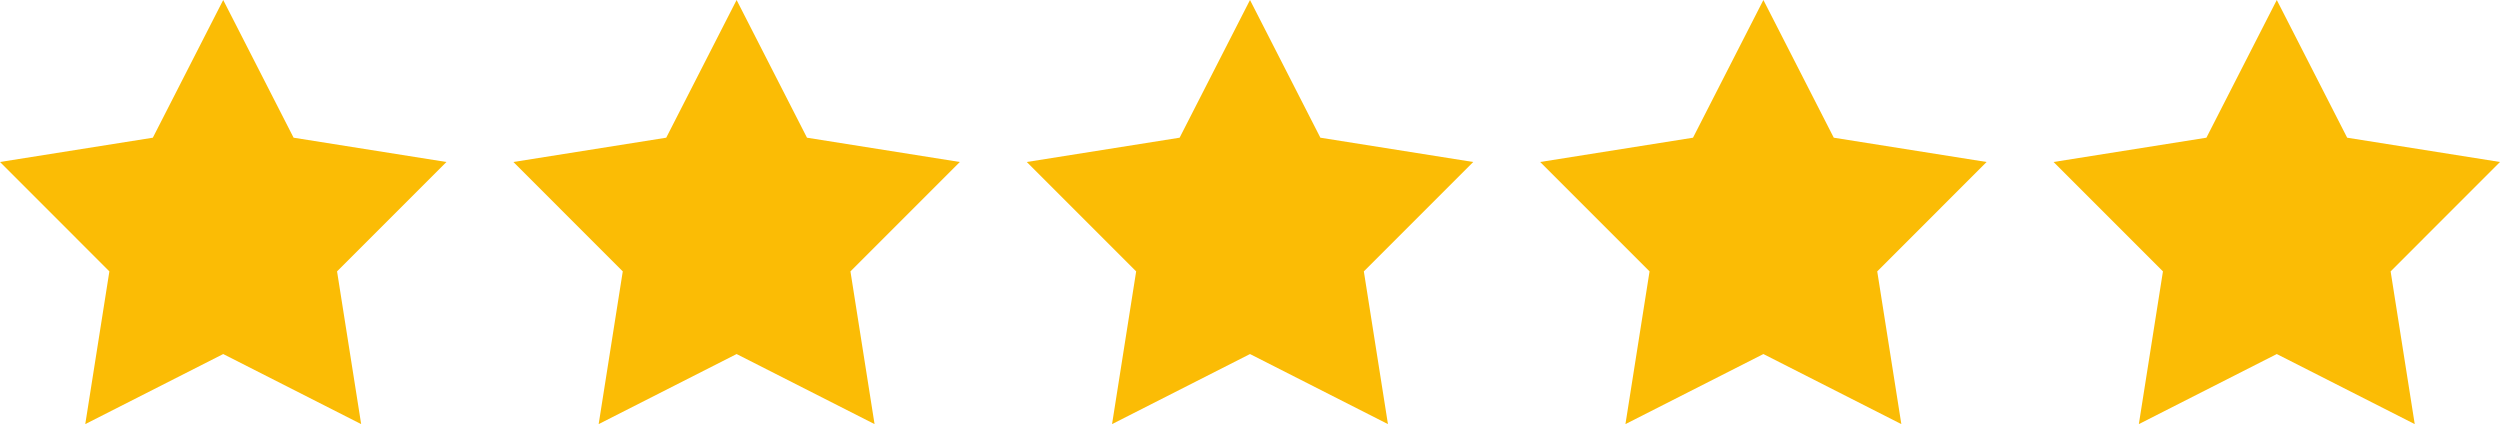 <?xml version="1.0" encoding="UTF-8"?> <svg xmlns="http://www.w3.org/2000/svg" width="112" height="19" viewBox="0 0 112 19" fill="none"><path d="M10 0L6.847 6.169L0 7.257L4.9 12.158L3.82 19L10 15.861L16.18 19L15.1 12.158L20 7.257L13.153 6.169L10 0Z" fill="#FBBC05"></path><path d="M33 0L29.847 6.169L23 7.257L27.9 12.158L26.82 19L33 15.861L39.18 19L38.1 12.158L43 7.257L36.153 6.169L33 0Z" fill="#FBBC05"></path><path d="M56 0L52.847 6.169L46 7.257L50.9 12.158L49.82 19L56 15.861L62.18 19L61.1 12.158L66 7.257L59.153 6.169L56 0Z" fill="#FBBC05"></path><path d="M79 0L75.847 6.169L69 7.257L73.9 12.158L72.82 19L79 15.861L85.18 19L84.1 12.158L89 7.257L82.153 6.169L79 0Z" fill="#FBBC05"></path><path d="M102 0L98.847 6.169L92 7.257L96.9 12.158L95.82 19L102 15.861L108.18 19L107.1 12.158L112 7.257L105.153 6.169L102 0Z" fill="#FBBC05"></path></svg> 